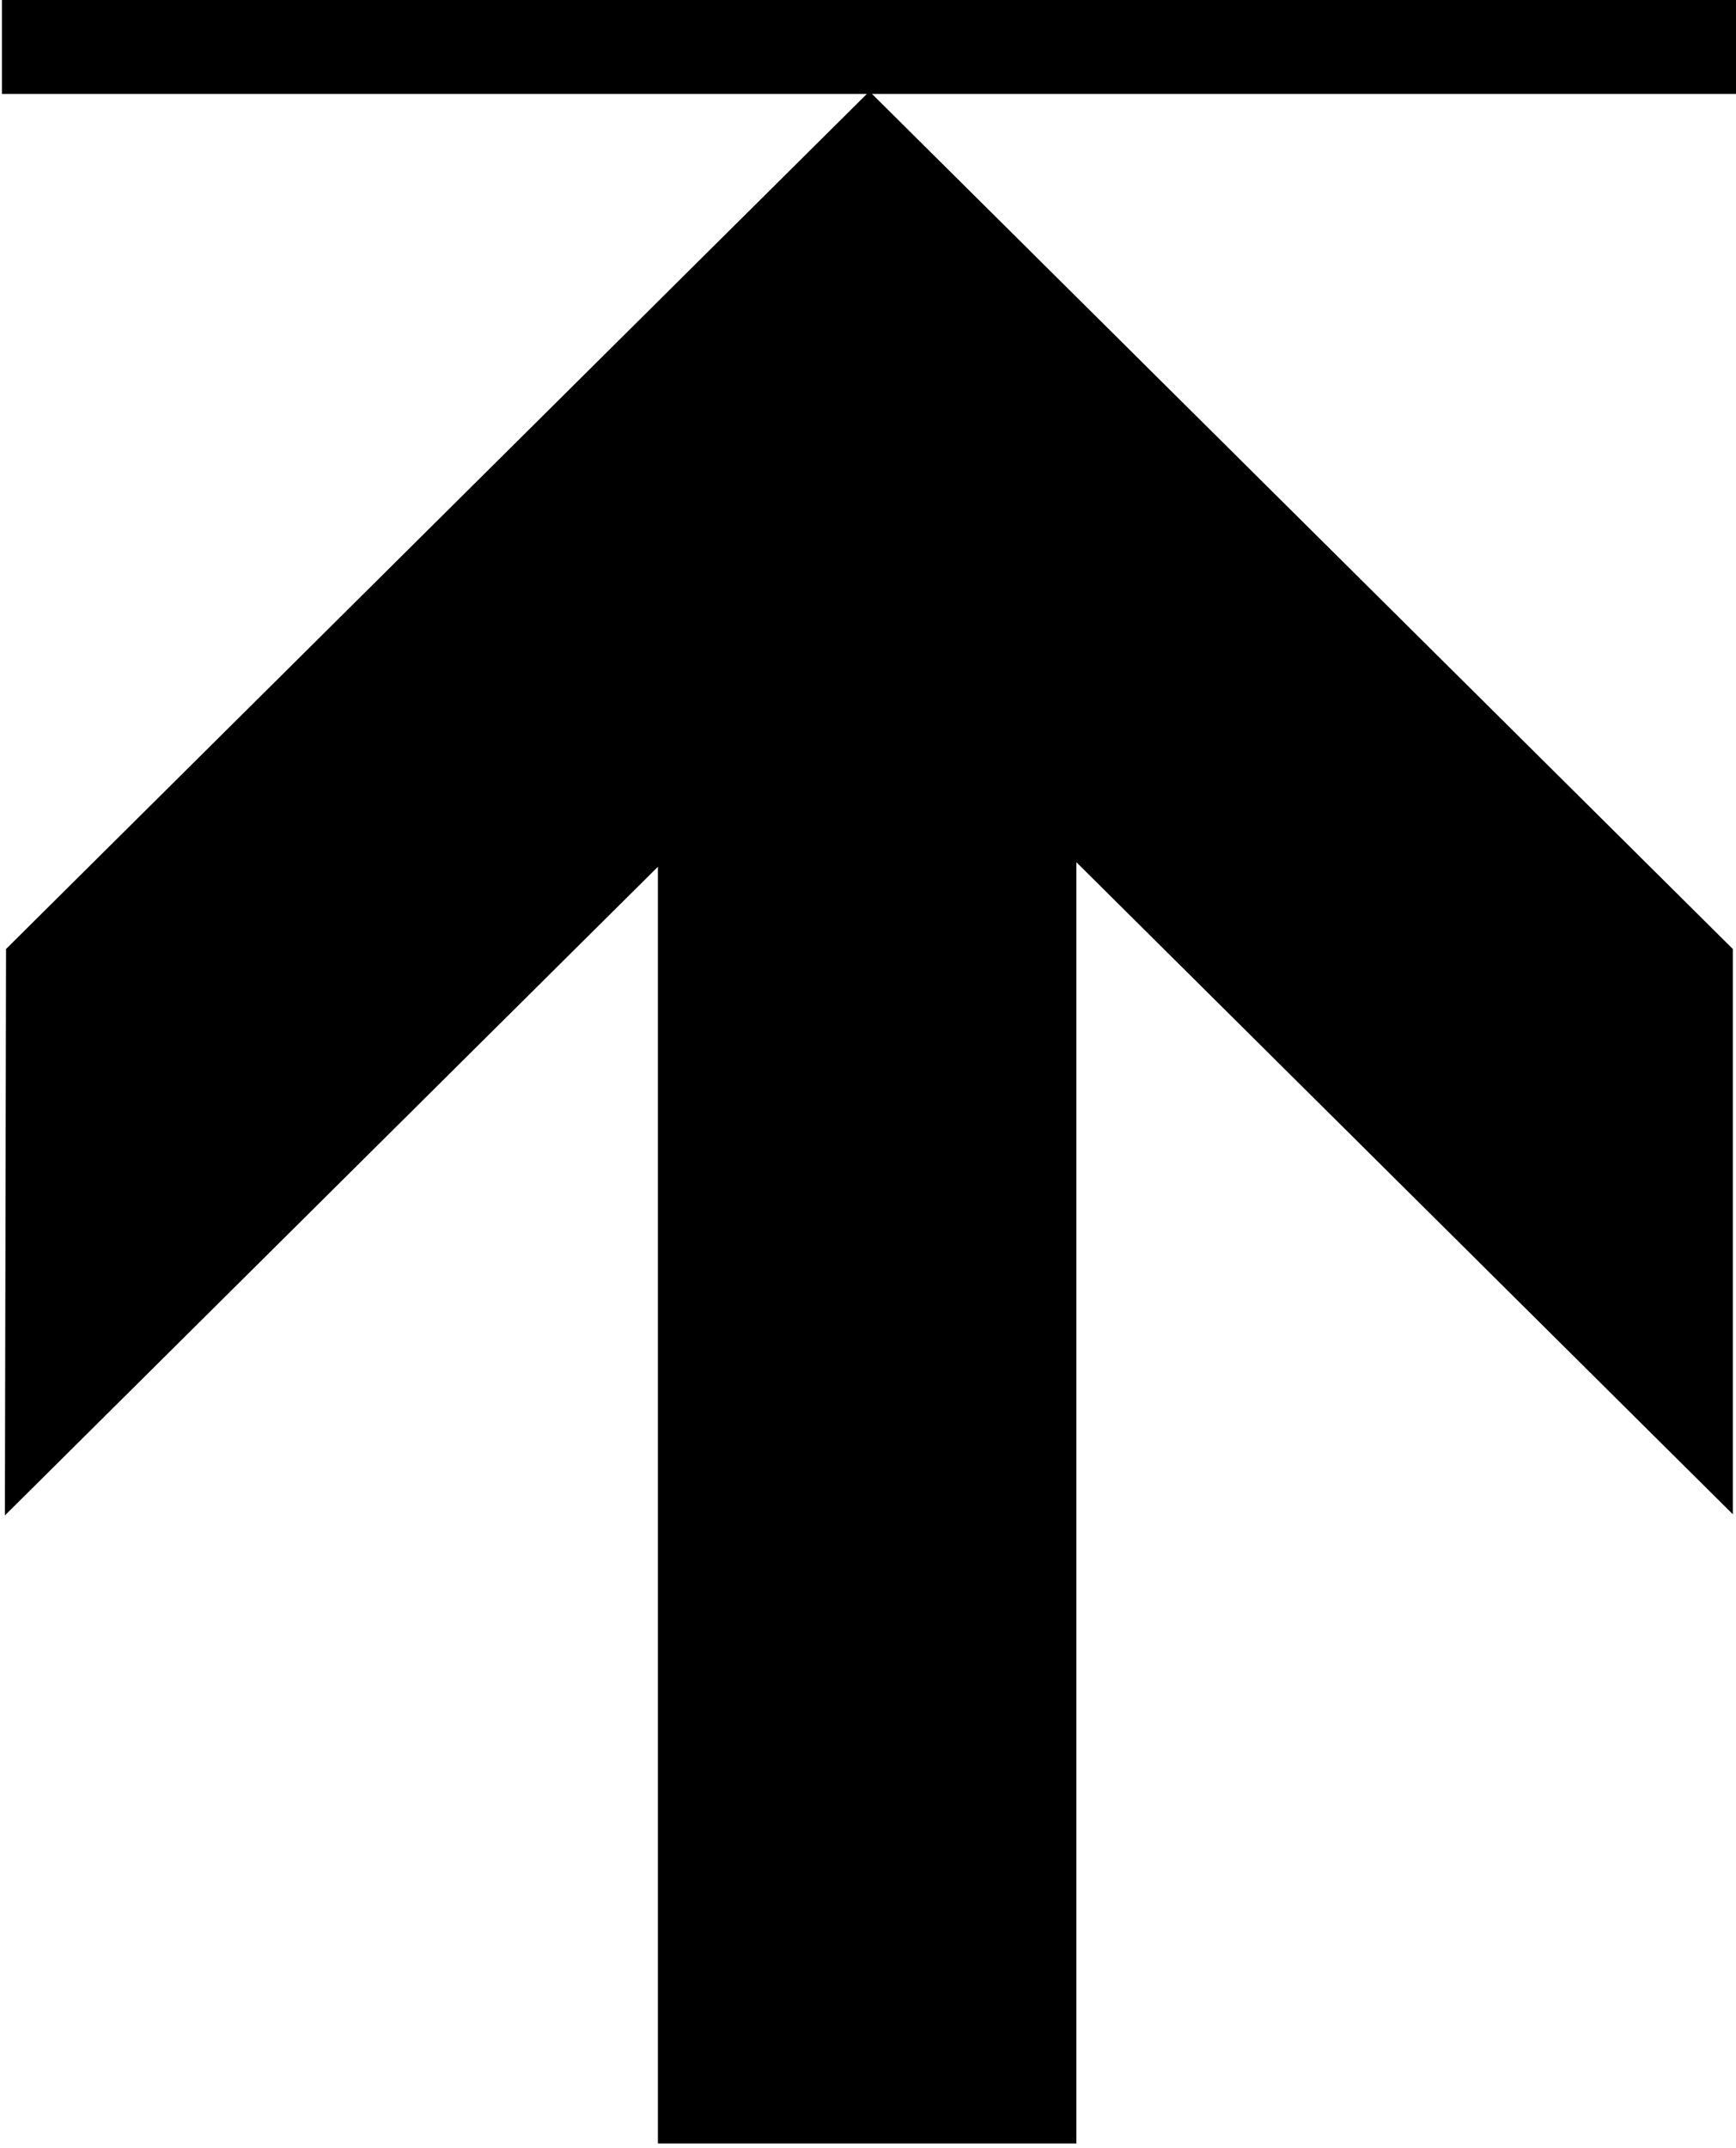 <?xml version="1.0"?><svg width="453" height="560" xmlns="http://www.w3.org/2000/svg">
 <title>Upper limit</title>
 <g>
  <title>Layer 1</title>
  <g id="g3723">
   <g id="g3725">
    <path fill="#000000" fill-rule="nonzero" id="path3727" d="m1.575,247.453l225.3,-223.628l225.3,223.628l0,147.398l-171.3,-170.029l0,334.102l-109.2,0l0,-332.911l-170.4,169.136l0.3,-147.696"/>
   </g>
  </g>
  <rect id="svg_1" height="20" width="449" y="2" x="3" stroke-linecap="null" stroke-linejoin="null" stroke-dasharray="null" stroke-width="5" stroke="#000000" fill="#000000"/>
 </g>
</svg>